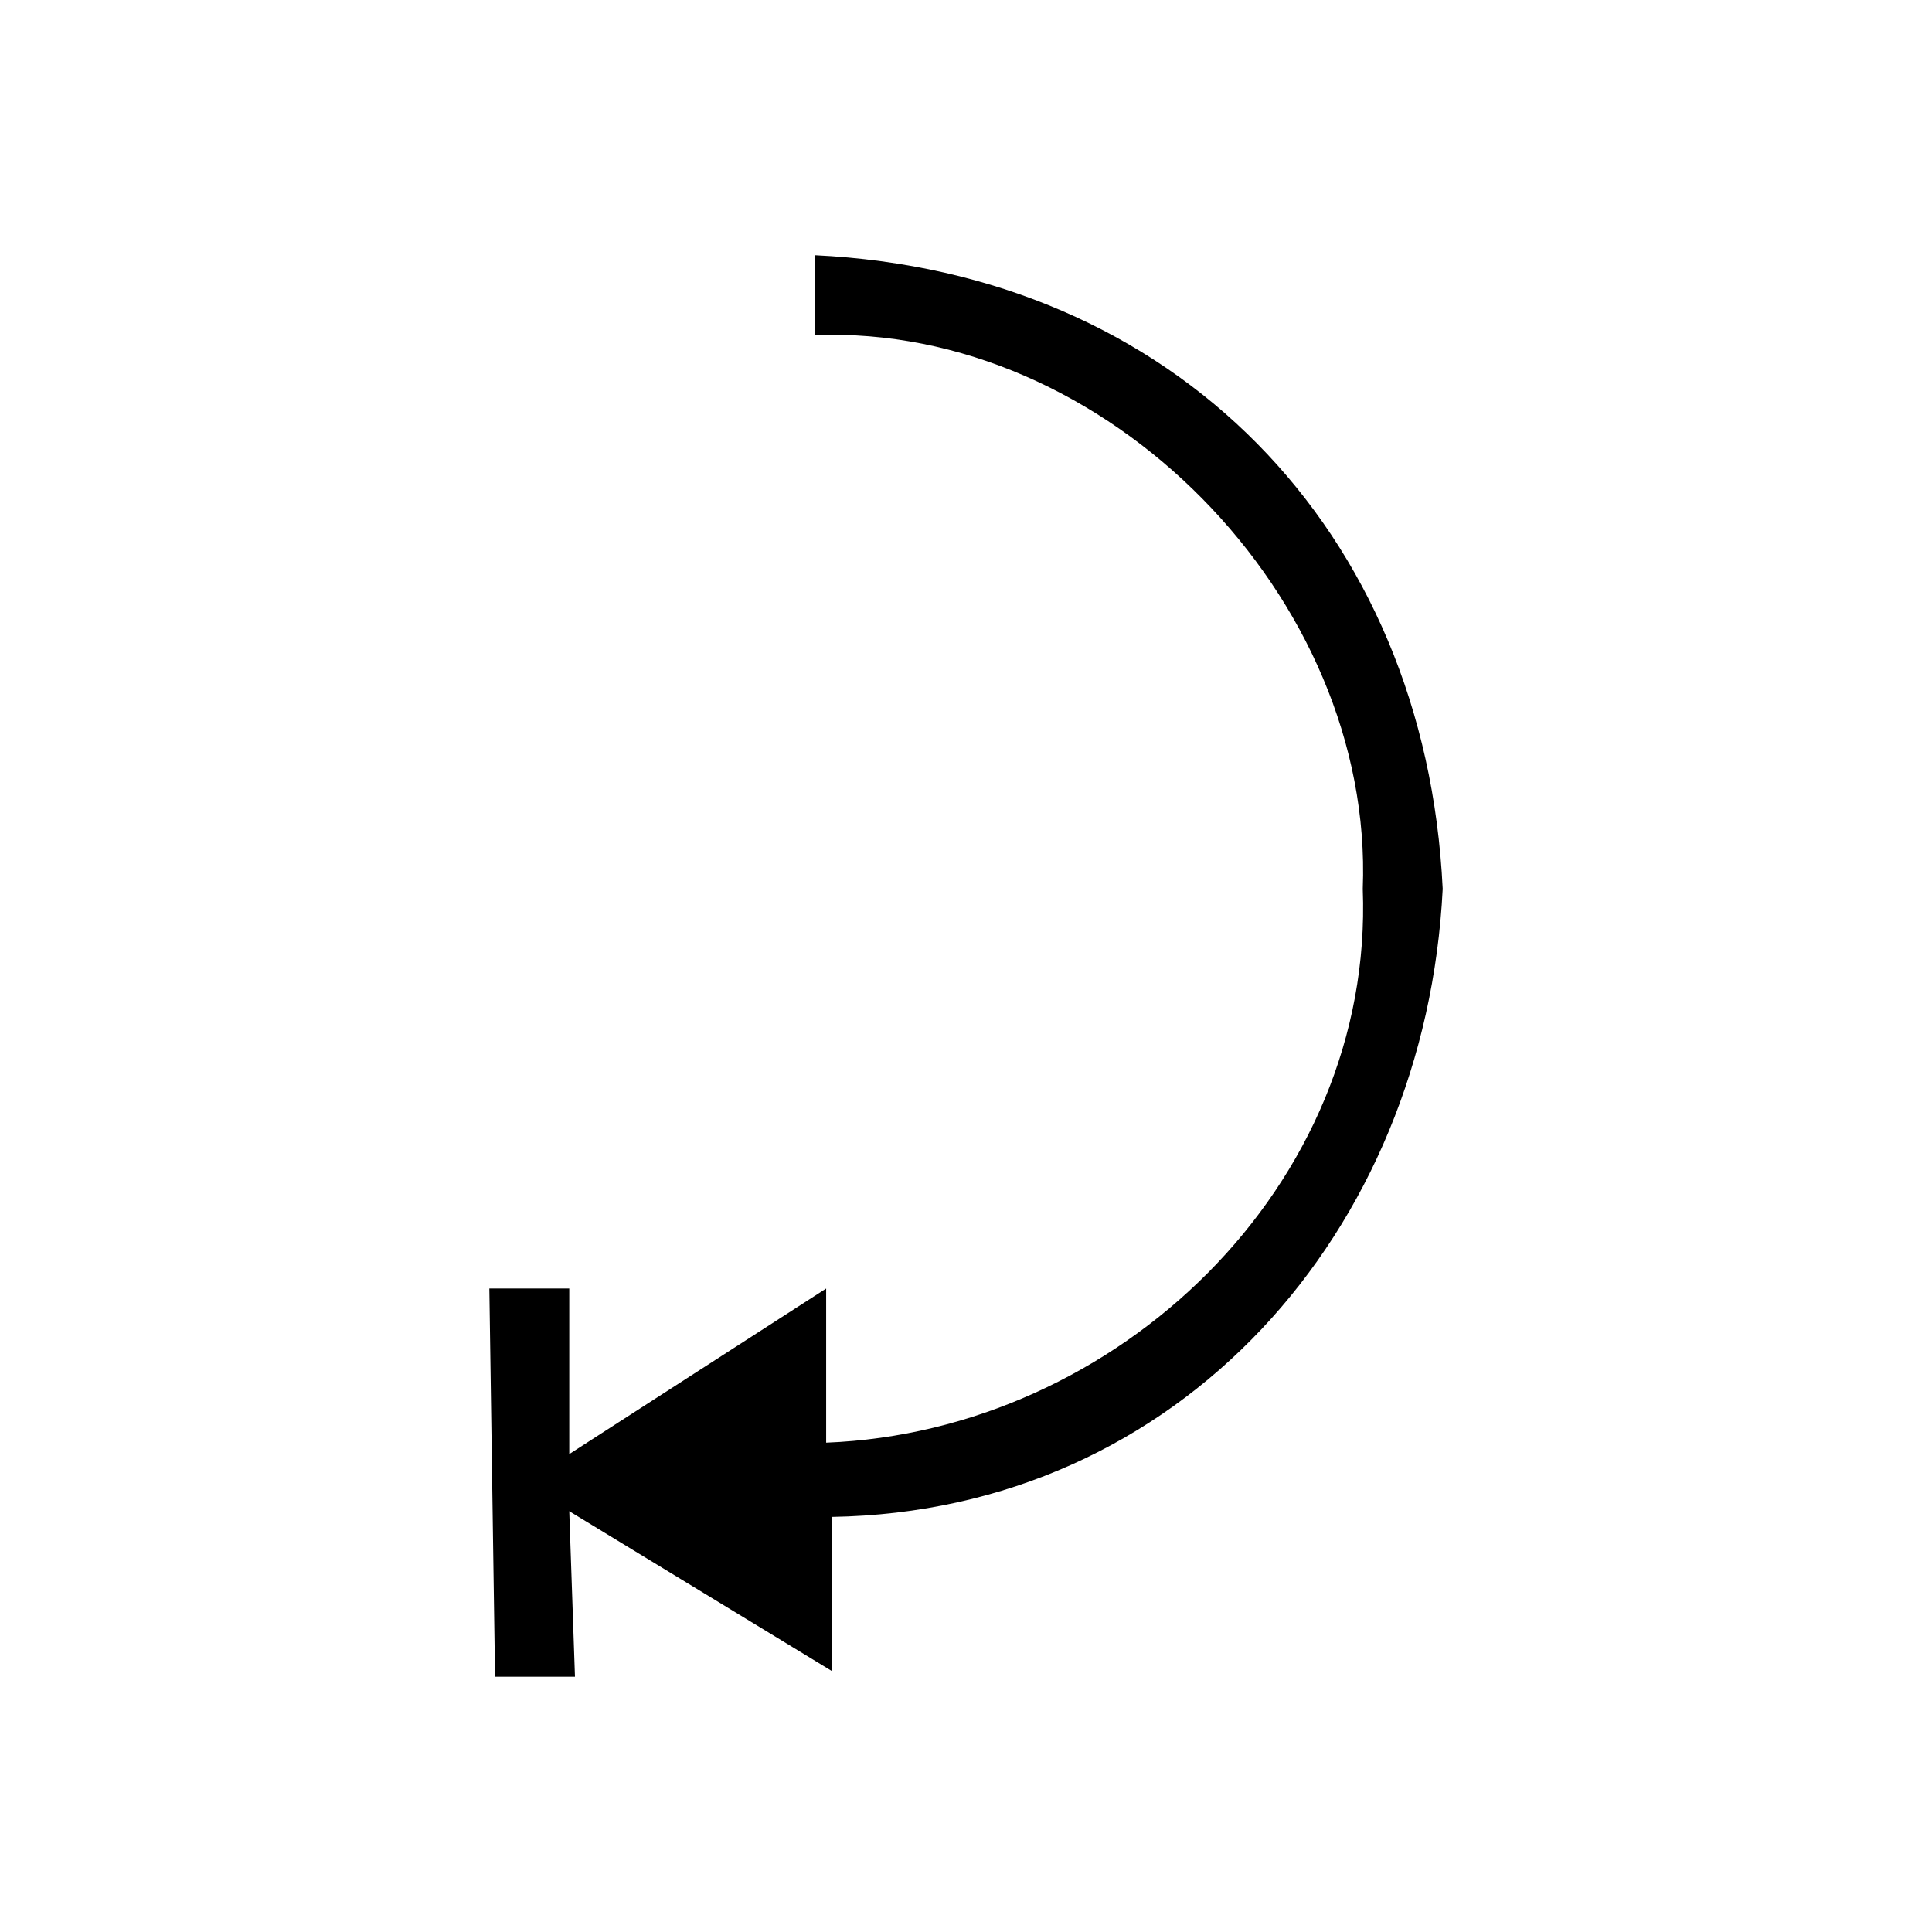 <?xml version="1.0" encoding="UTF-8"?>
<!-- The Best Svg Icon site in the world: iconSvg.co, Visit us! https://iconsvg.co -->
<svg fill="#000000" width="800px" height="800px" version="1.1" viewBox="144 144 512 512" xmlns="http://www.w3.org/2000/svg">
 <path d="m359.91 211.64v10.59l-7.566-6.051 7.566 6.051-7.566-6.051 7.566 6.051v10.59c77.16-3.027 148.27 69.594 145.24 146.75 3.027 78.672-65.055 143.73-142.21 146.75v-40.848l-68.082 43.875v-43.875h-21.18l1.512 102.88h21.18l-1.512-43.875 69.594 42.363v-40.848c92.289-1.512 157.35-75.648 161.88-166.42-4.539-95.316-71.109-163.4-166.42-167.94zm0 21.18v-21.18z"/>
</svg>